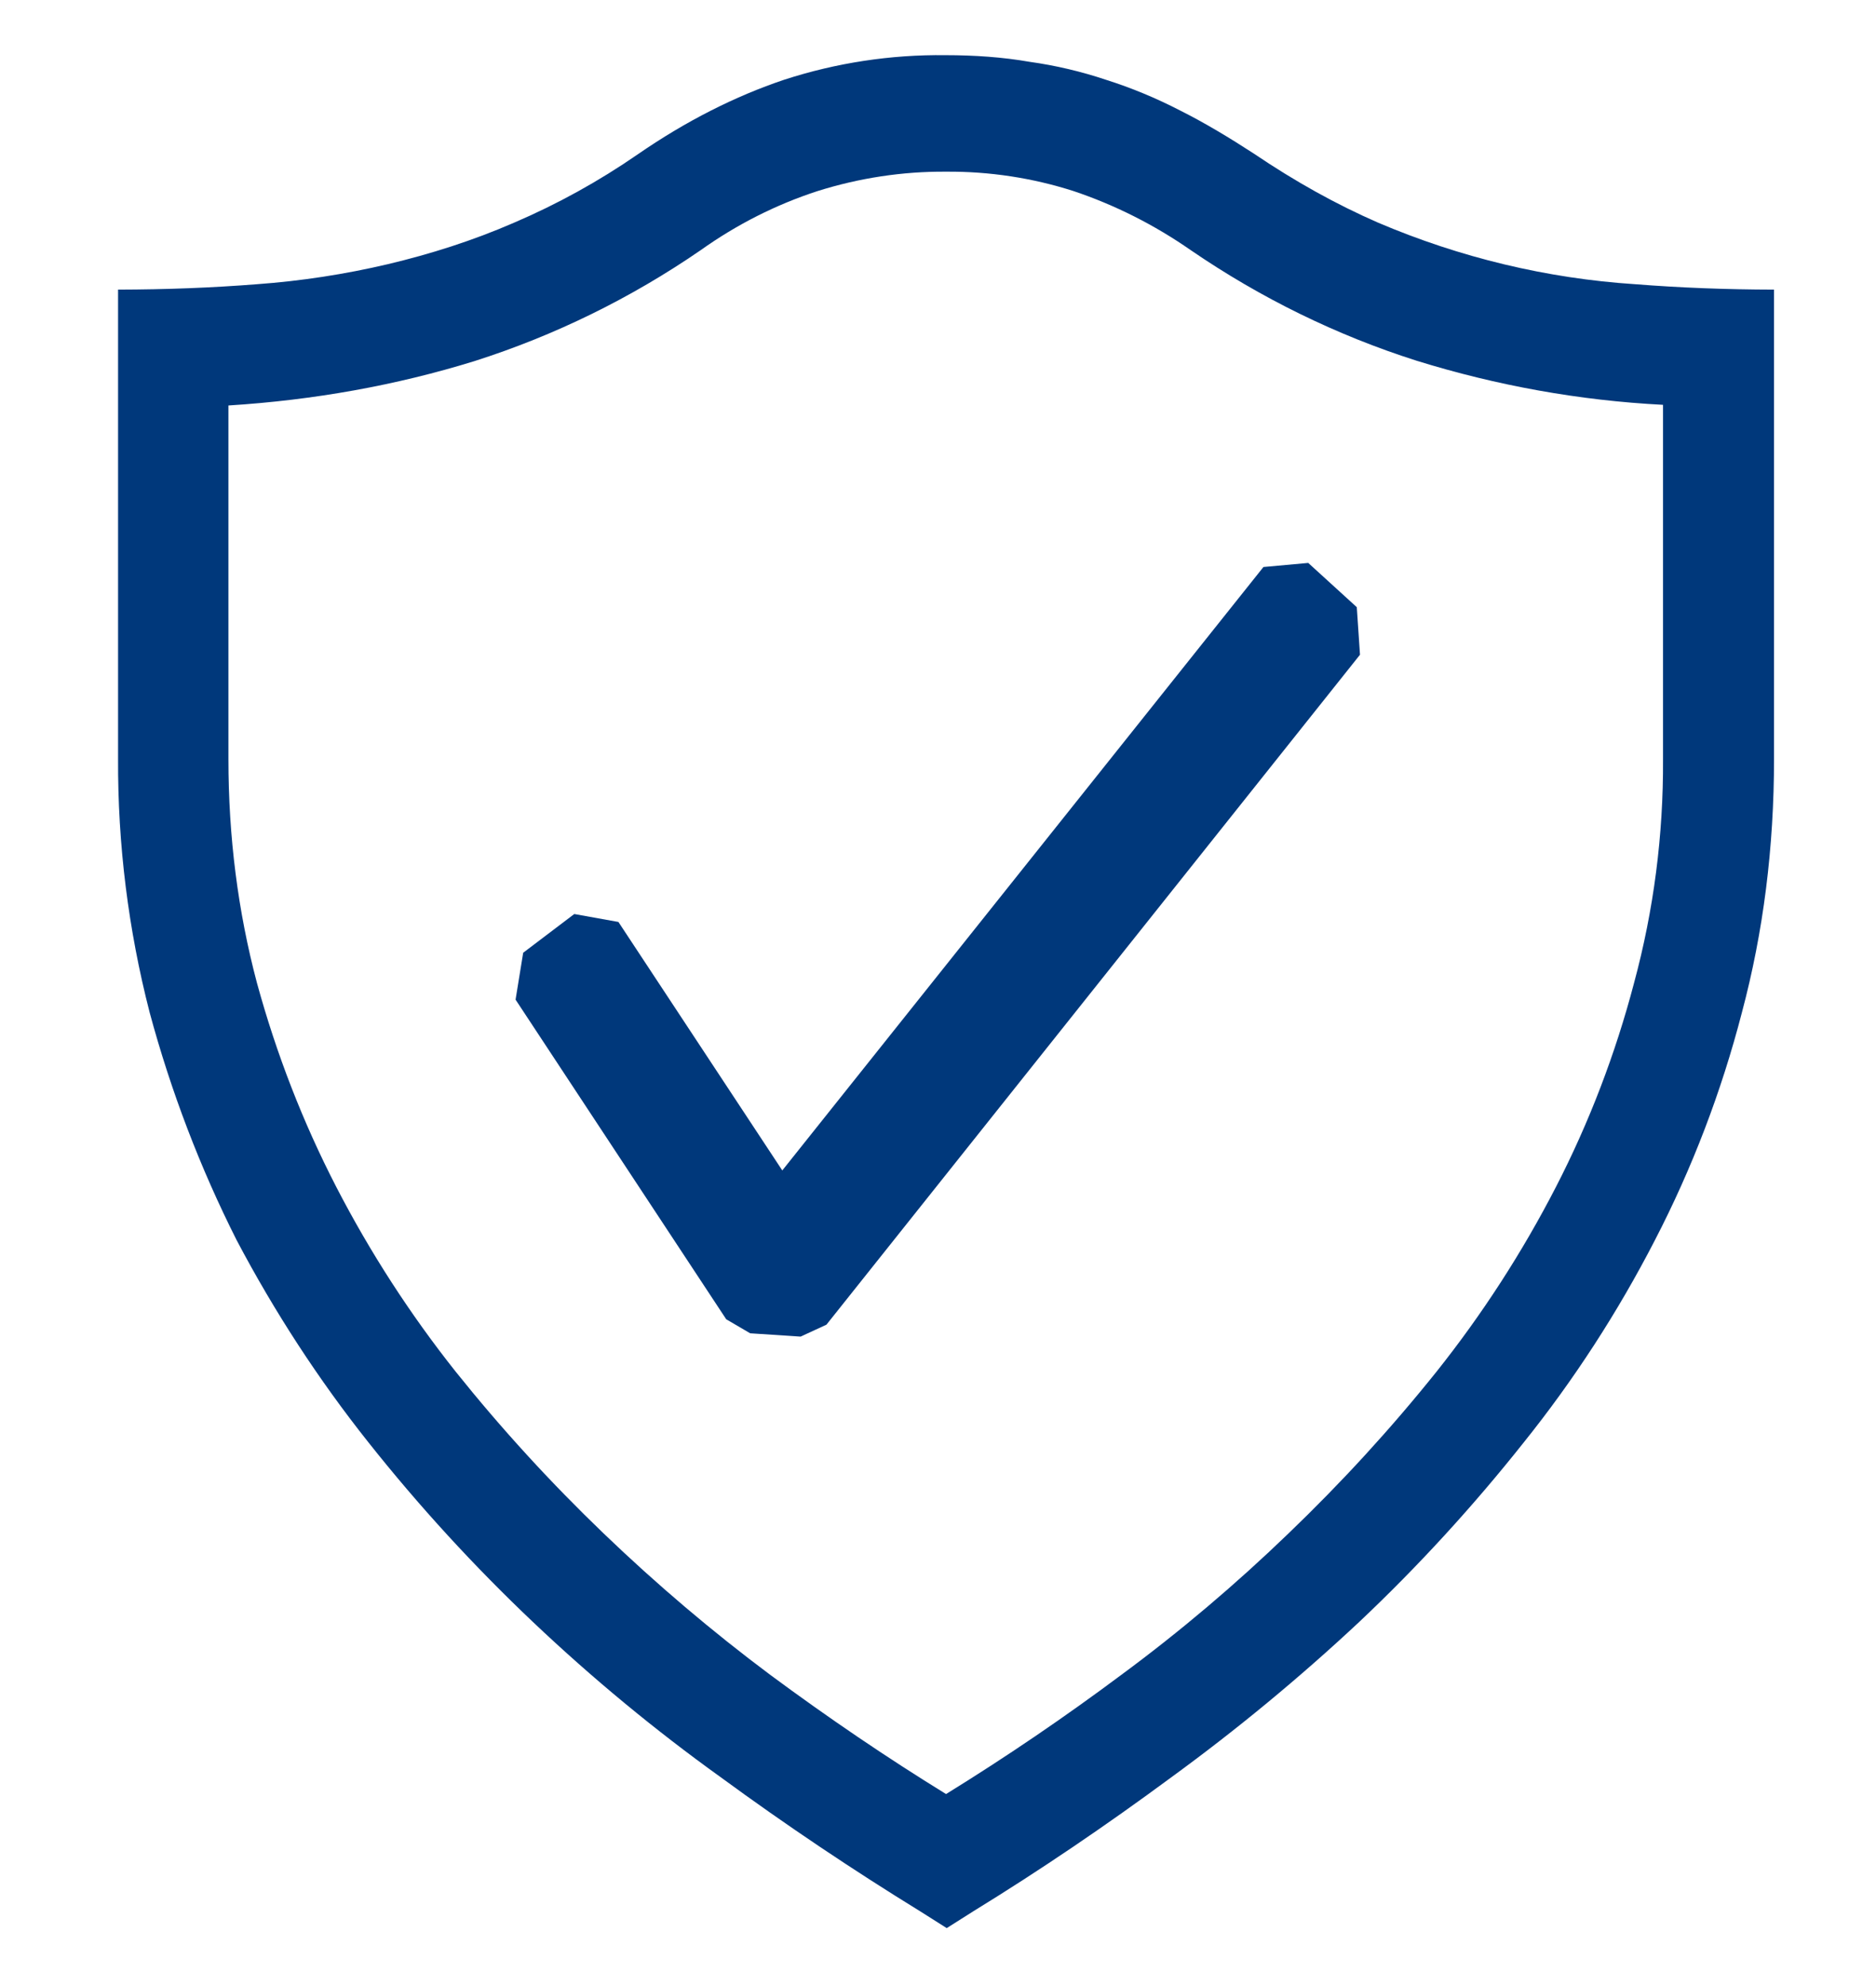 <svg xmlns="http://www.w3.org/2000/svg" width="17" height="18" viewBox="0 0 17 18" fill="none"><g clip-path="url(#clip0_276_1061)"><path d="M8.568 0.5C8.83 0.5 9.088 0.518 9.328 0.56C9.565 0.593 9.798 0.648 10.025 0.724C10.252 0.796 10.477 0.889 10.699 1.004C10.916 1.113 11.139 1.247 11.362 1.392C11.739 1.647 12.11 1.853 12.488 2.018C13.232 2.335 14.019 2.524 14.819 2.576C15.224 2.608 15.643 2.624 16.076 2.625V6.875C16.076 7.682 15.979 8.449 15.785 9.176C15.599 9.895 15.334 10.588 14.996 11.241C14.66 11.893 14.262 12.507 13.808 13.073C13.348 13.653 12.85 14.197 12.316 14.701C11.776 15.206 11.207 15.676 10.613 16.109C10.019 16.548 9.421 16.953 8.819 17.323L8.579 17.475L8.339 17.323C7.723 16.944 7.12 16.539 6.533 16.109C5.937 15.681 5.368 15.211 4.83 14.701C4.298 14.197 3.799 13.653 3.339 13.073C2.887 12.504 2.488 11.891 2.145 11.241C1.814 10.585 1.549 9.892 1.356 9.176C1.163 8.427 1.066 7.652 1.07 6.875V2.625C1.504 2.624 1.923 2.608 2.328 2.576C2.728 2.547 3.125 2.486 3.516 2.394C3.899 2.303 4.282 2.182 4.659 2.018C5.051 1.85 5.426 1.643 5.779 1.399C6.219 1.095 6.665 0.871 7.105 0.723C7.579 0.569 8.073 0.494 8.568 0.5ZM15.07 3.669C14.313 3.63 13.564 3.495 12.836 3.269C12.113 3.039 11.425 2.702 10.79 2.267C10.461 2.038 10.104 1.858 9.729 1.732C9.355 1.612 8.965 1.553 8.573 1.556C8.179 1.553 7.786 1.613 7.408 1.732C7.033 1.854 6.677 2.034 6.35 2.267C5.715 2.704 5.024 3.042 4.299 3.273C3.591 3.492 2.848 3.626 2.07 3.675V6.88C2.07 7.584 2.156 8.259 2.328 8.907C2.504 9.551 2.745 10.172 3.048 10.759C3.355 11.353 3.717 11.912 4.128 12.43C4.545 12.951 4.99 13.437 5.47 13.898C5.95 14.359 6.453 14.786 6.979 15.179C7.511 15.573 8.042 15.933 8.573 16.26C9.117 15.924 9.648 15.563 10.162 15.179C10.693 14.787 11.198 14.359 11.676 13.898C12.156 13.437 12.602 12.951 13.019 12.43C13.431 11.912 13.793 11.353 14.099 10.759C14.401 10.173 14.639 9.551 14.808 8.907C14.986 8.248 15.074 7.566 15.07 6.88V3.669Z" fill="#00387B"></path><path fill-rule="evenodd" clip-rule="evenodd" d="M12.295 5.503L11.855 5.102L11.449 5.139L7.089 10.608L5.604 8.356L5.204 8.284L4.741 8.635L4.672 9.06L6.581 11.957L6.798 12.084L7.255 12.114L7.489 12.006L12.324 5.934L12.295 5.503Z" fill="#00387B"></path></g><defs><clipPath id="clip0_276_1061"><rect width="16" height="17" fill="white" transform="translate(0.5 0.5)"></rect></clipPath></defs></svg>